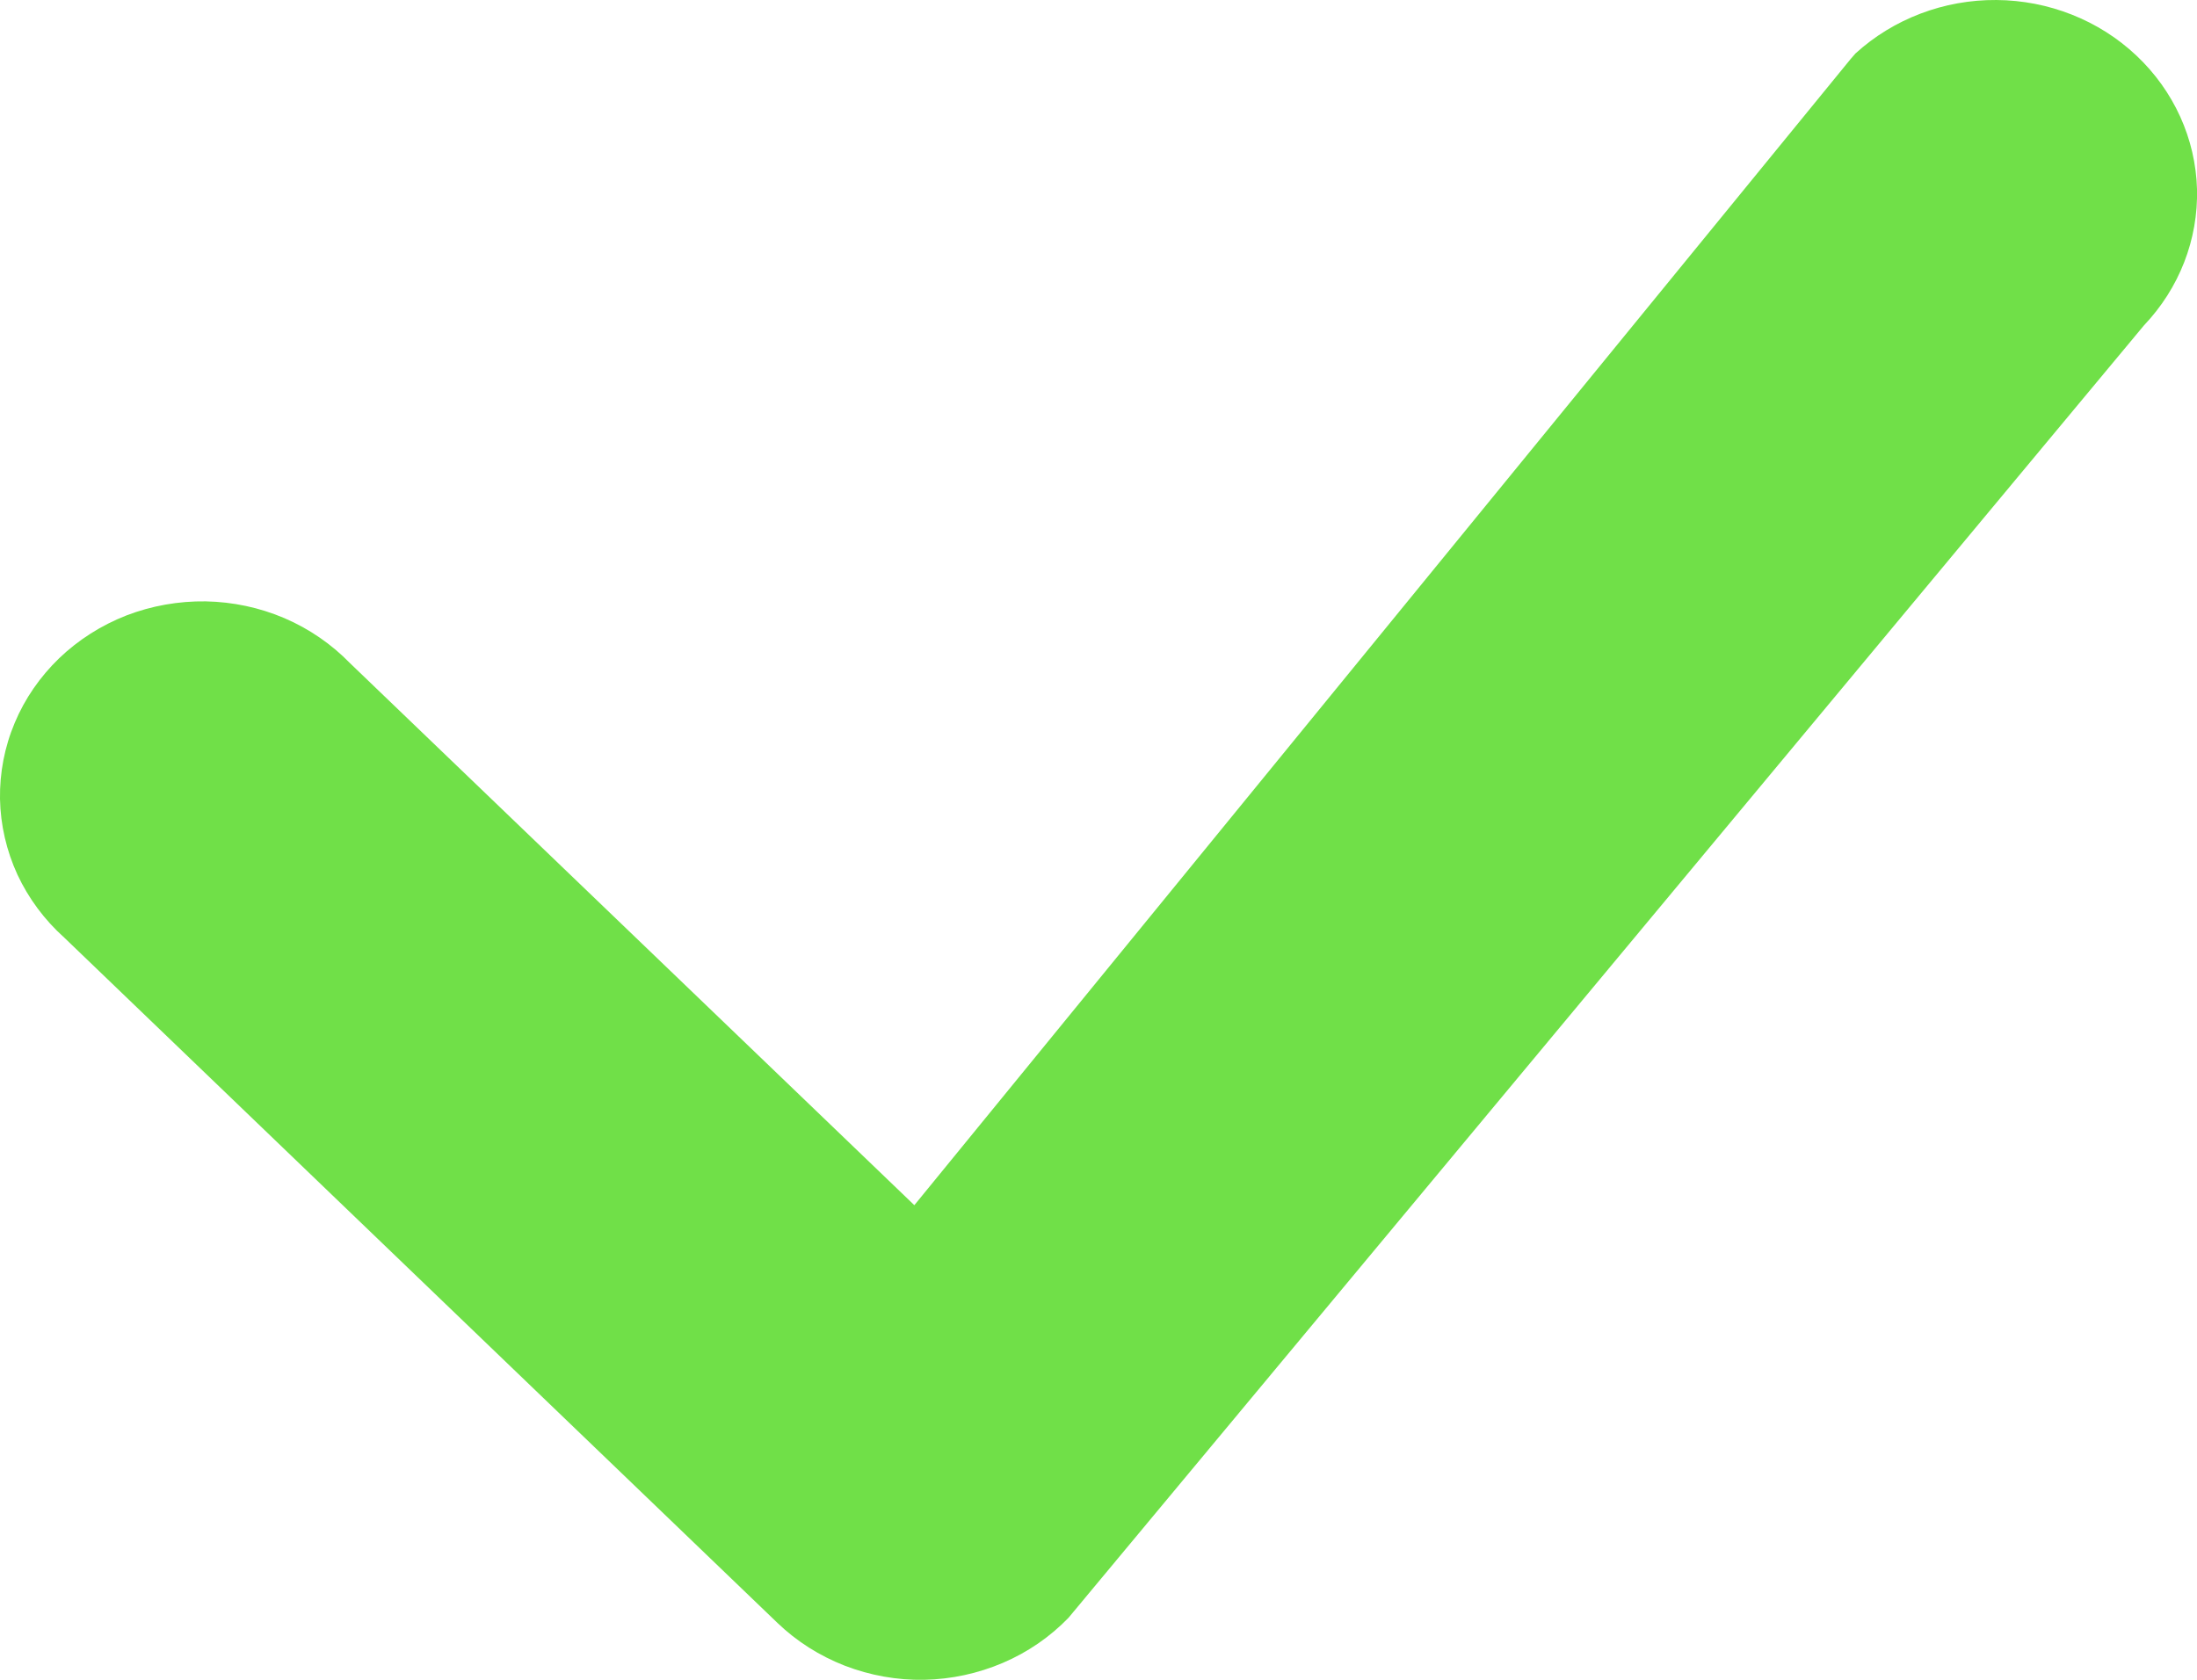 <?xml version="1.0" encoding="UTF-8"?> <svg xmlns="http://www.w3.org/2000/svg" width="17" height="13" viewBox="0 0 17 13" fill="none"><path d="M14.357 0.414C14.651 0.146 15.042 -0.003 15.448 4.30801e-05C15.853 0.003 16.242 0.157 16.531 0.43C16.821 0.703 16.989 1.074 17 1.463C17.01 1.853 16.863 2.231 16.589 2.519L8.268 12.52C8.125 12.668 7.952 12.787 7.76 12.869C7.568 12.951 7.361 12.996 7.151 13C6.941 13.004 6.732 12.966 6.537 12.891C6.342 12.815 6.165 12.703 6.016 12.56L0.498 7.257C0.344 7.119 0.221 6.953 0.135 6.769C0.05 6.584 0.004 6.385 0 6.183C-0.003 5.982 0.035 5.781 0.114 5.594C0.192 5.407 0.31 5.237 0.458 5.094C0.607 4.951 0.784 4.839 0.978 4.763C1.173 4.688 1.382 4.651 1.592 4.654C1.802 4.658 2.009 4.702 2.201 4.784C2.392 4.866 2.565 4.985 2.708 5.132L7.075 9.327L14.318 0.459L14.357 0.414Z" fill="#70E048"></path></svg> 